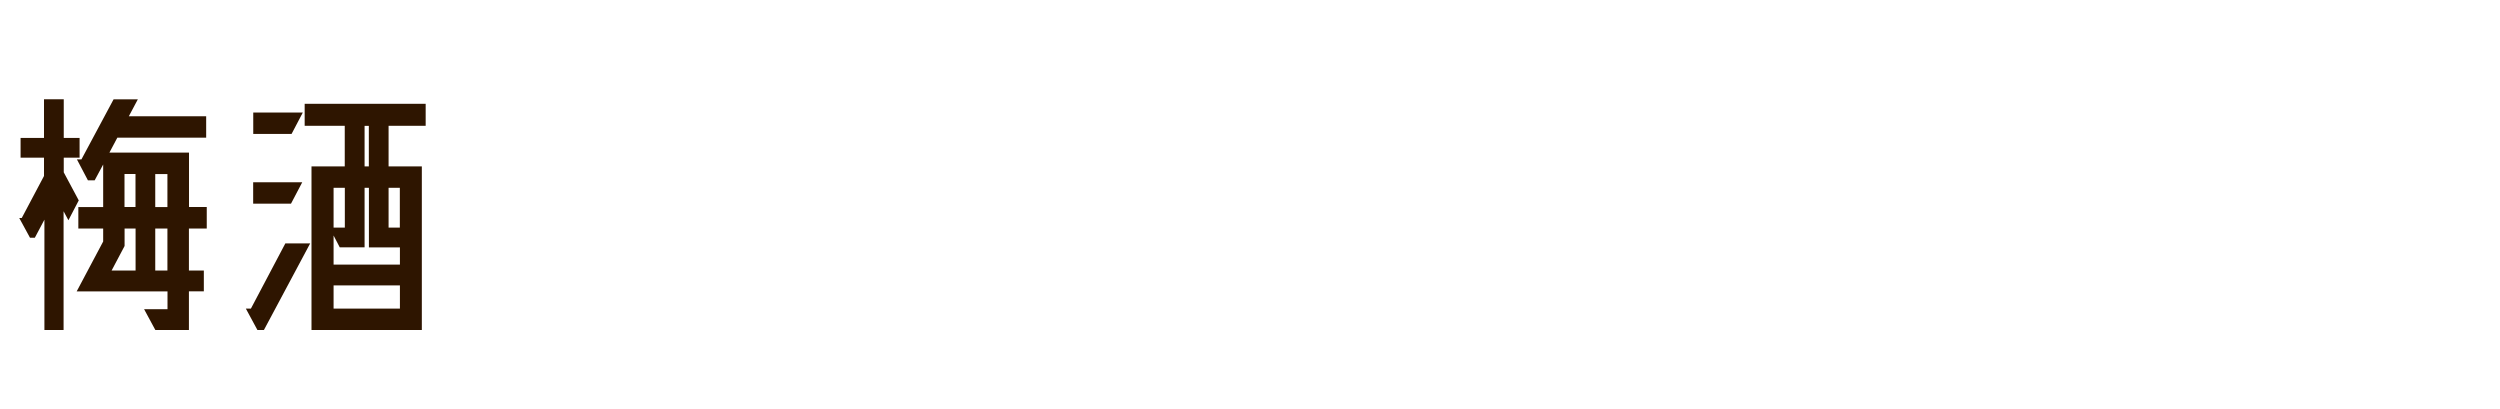 <?xml version="1.0" encoding="UTF-8"?>
<svg id="_レイヤー_1" data-name="レイヤー 1" xmlns="http://www.w3.org/2000/svg" viewBox="0 0 300 49.06">
  <defs>
    <style>
      .cls-1 {
        fill: #2e1500;
        stroke-width: 0px;
      }
    </style>
  </defs>
  <path class="cls-1" d="M9.46,24.03l-1.25,2.4-.58-1.08v14.25h-2.3v-13.24l-1.15,2.17h-.58l-1.29-2.37h.3l2.67-5.04v-2.2h-2.81v-2.37h2.81v-4.64h2.37v4.64h1.9v2.37h-1.9v1.76l1.79,3.35ZM24.8,27.42h-2.13v5.04h1.79v2.5h-1.79v4.64h-4.03l-1.35-2.5h2.81v-2.13h-10.9l3.18-5.99v-1.56h-2.98v-2.57h2.98v-5.11l-1.02,1.9h-.81l-1.32-2.51h.54l3.86-7.21h2.91l-1.08,2.03h9.28v2.57h-10.66l-.95,1.79h9.55v6.53h2.13v2.57ZM13.39,32.46h2.88v-5.04h-1.32v2.1l-1.56,2.95ZM14.94,20.88v3.96h1.32v-3.96h-1.32ZM20.09,24.85v-3.96h-1.46v3.96h1.46ZM20.09,32.46v-5.04h-1.46v5.04h1.46Z"/>
  <path class="cls-1" d="M30.11,37.03l4.13-7.82h2.98l-5.55,10.39h-.78l-1.39-2.57h.61ZM36.34,13.5l-1.35,2.57h-4.6v-2.57h5.96ZM36.27,21.87l-1.35,2.57h-4.54v-2.57h5.89ZM51.1,15.1h-4.47v4.87h3.99v19.63h-13.24v-19.63h3.99v-4.87h-4.81v-2.64h14.52v2.64ZM44.26,22.54h-.51v7.14h-2.98l-.74-1.42v3.49h7.96v-2.06h-3.72v-7.14ZM41.38,22.54h-1.35v4.77h1.35v-4.77ZM40.03,37.03h7.96v-2.78h-7.96v2.78ZM44.26,19.97v-4.87h-.51v4.87h.51ZM47.98,22.54h-1.35v4.77h1.35v-4.77Z"/>
</svg>